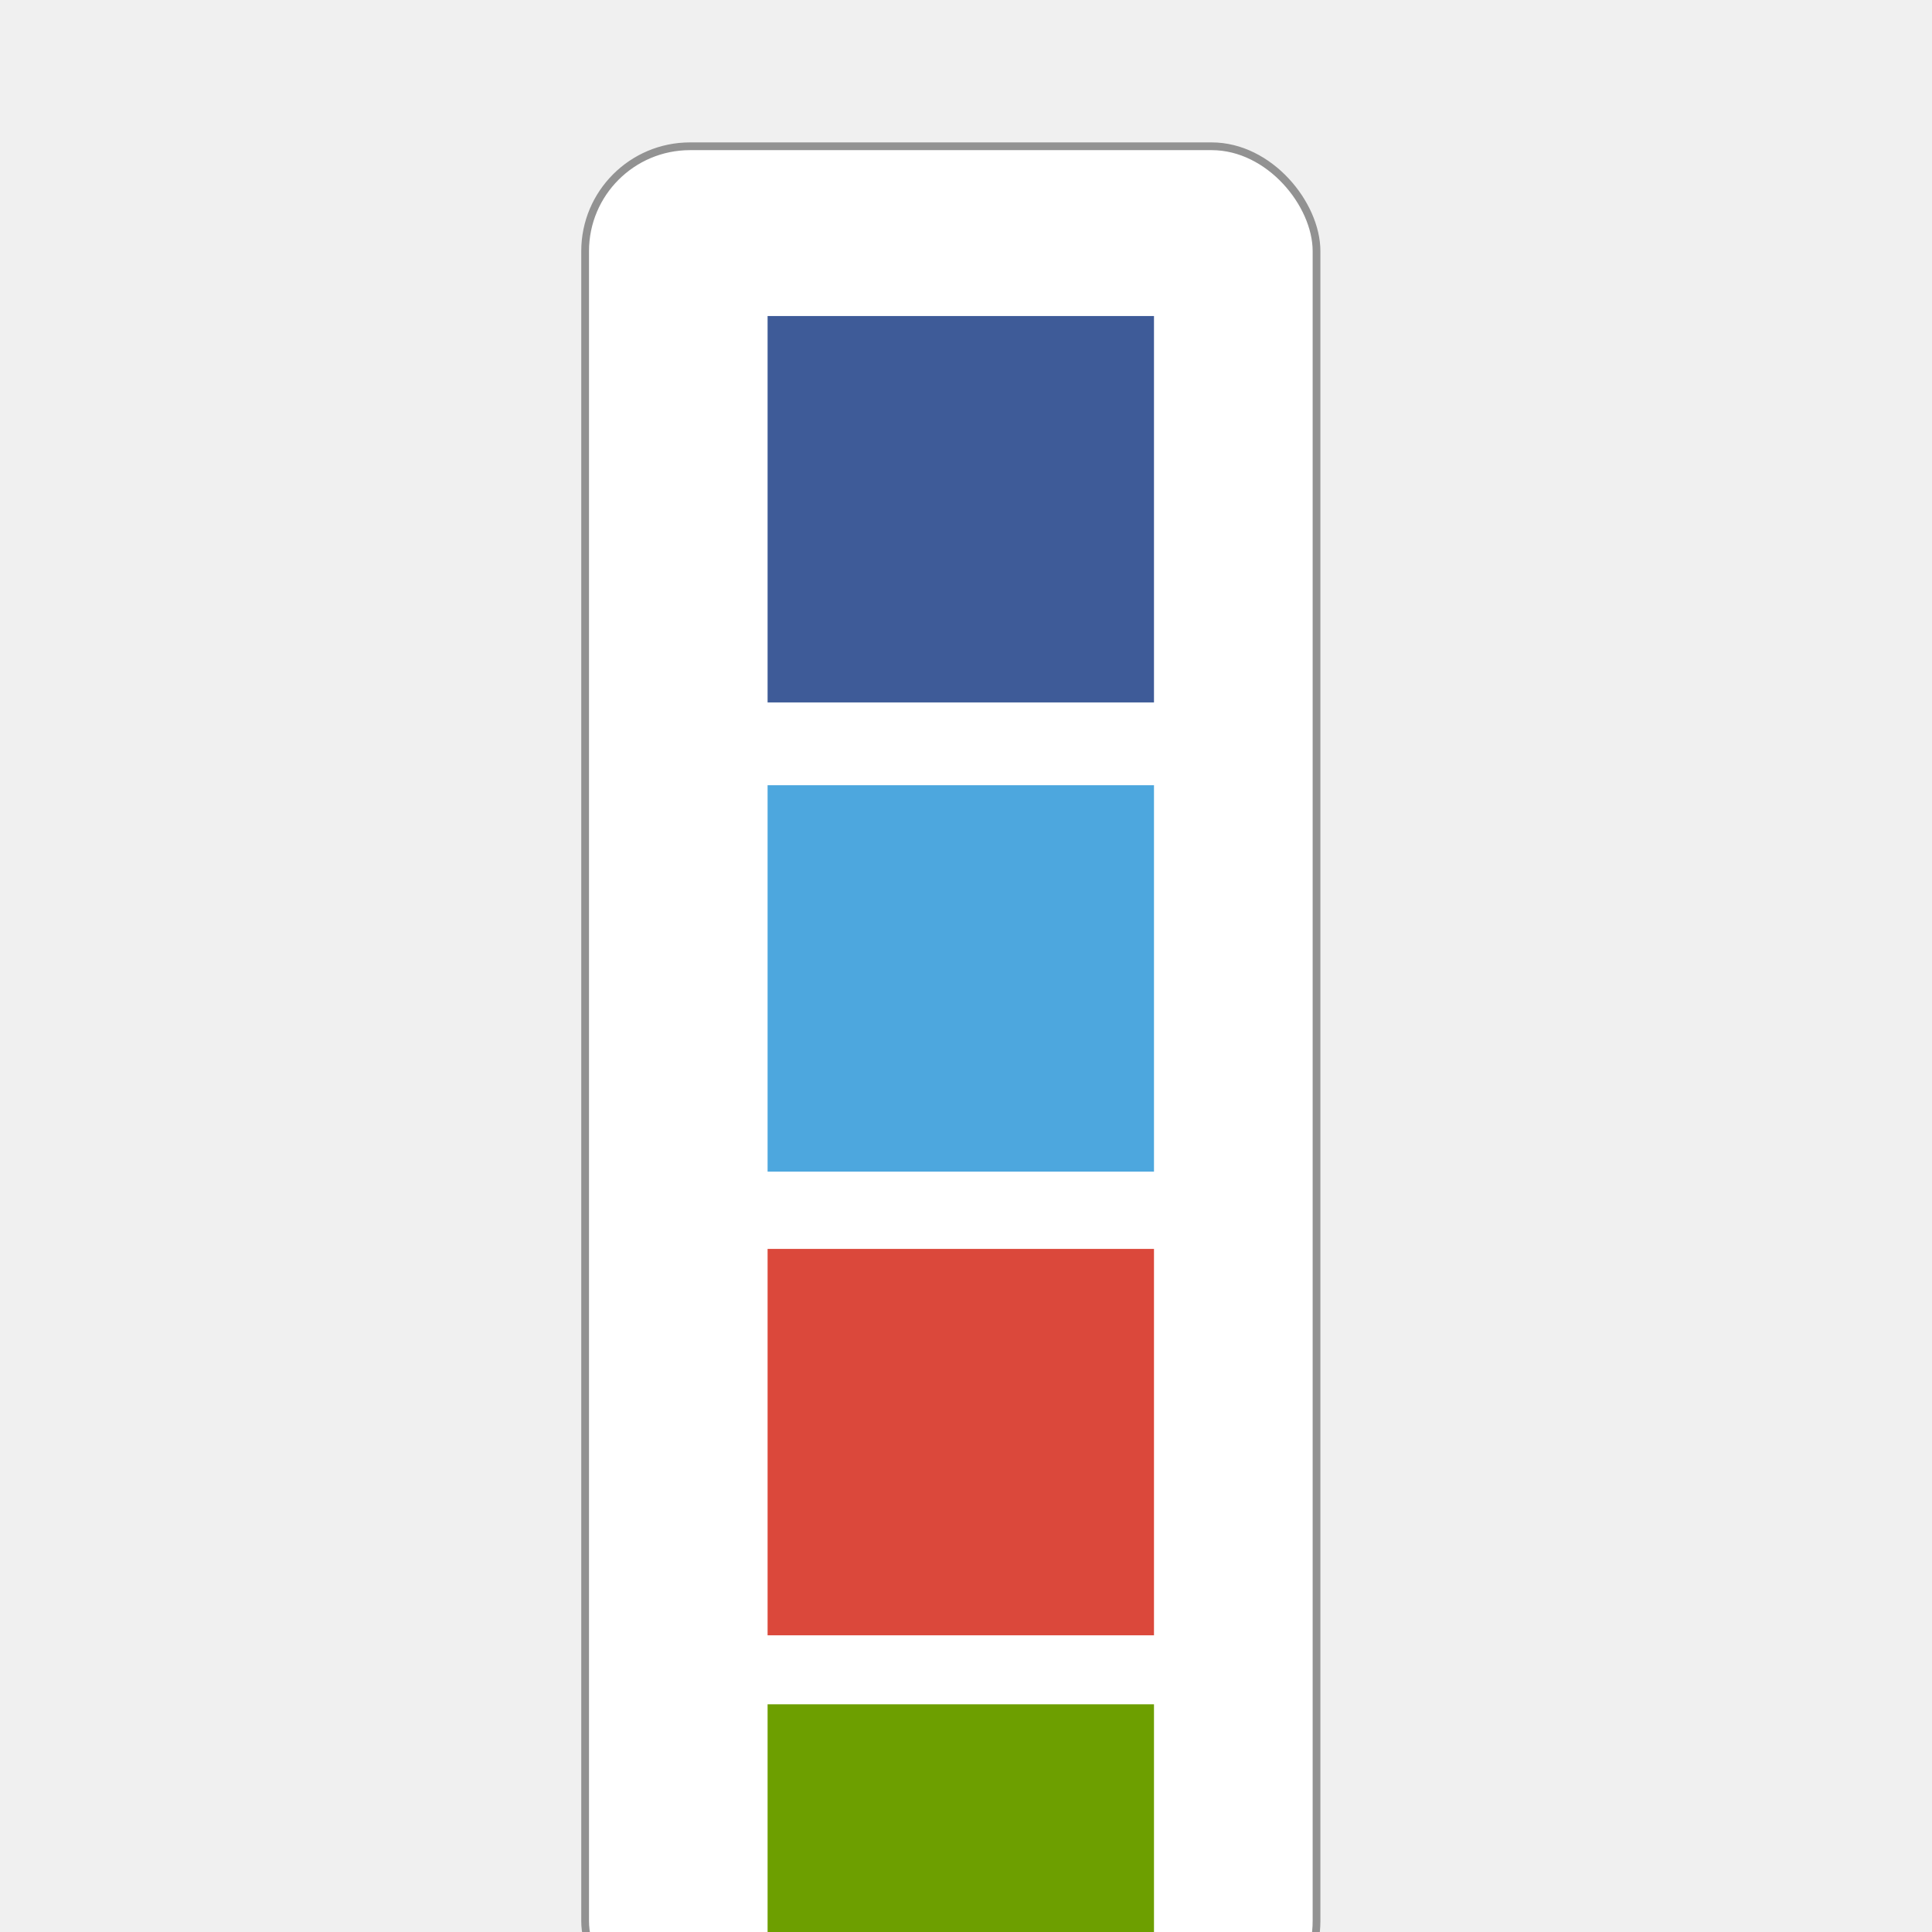 <?xml version="1.0" encoding="UTF-8" standalone="no"?><svg xmlns:svg="http://www.w3.org/2000/svg" xmlns="http://www.w3.org/2000/svg" width="250" height="250" viewBox="0 0 66.146 66.146"><g transform="translate(0,-230.854)"><rect width="66.274" height="66.146" y="230.854" fill="#f0f0f0" stroke-width=".358" stroke-linecap="round" stroke-linejoin="round"/><rect width="25.041" height="64.35" x="20.033" y="235.862" ry="3.591" fill="#fff" stroke="#929292" stroke-width=".265" stroke-linejoin="round"/></g><g><g transform="rotate(90,28.736,37.231)"><rect y="26.458" x="2.325" height="13.229" width="13.229" fill="#3e5b98" stroke-width=".268" stroke-linecap="round" stroke-linejoin="round"/><rect y="26.458" x="18.389" height="13.229" width="13.229" fill="#4da7de" stroke-width=".268" stroke-linecap="round" stroke-linejoin="round"/><rect y="26.458" x="34.264" height="13.229" width="13.229" fill="#db483b" stroke-width=".268" stroke-linecap="round" stroke-linejoin="round"/><rect y="26.458" x="49.855" height="13.229" width="13.229" fill="#6d9f00" stroke-width=".268" stroke-linecap="round" stroke-linejoin="round"/></g></g></svg>